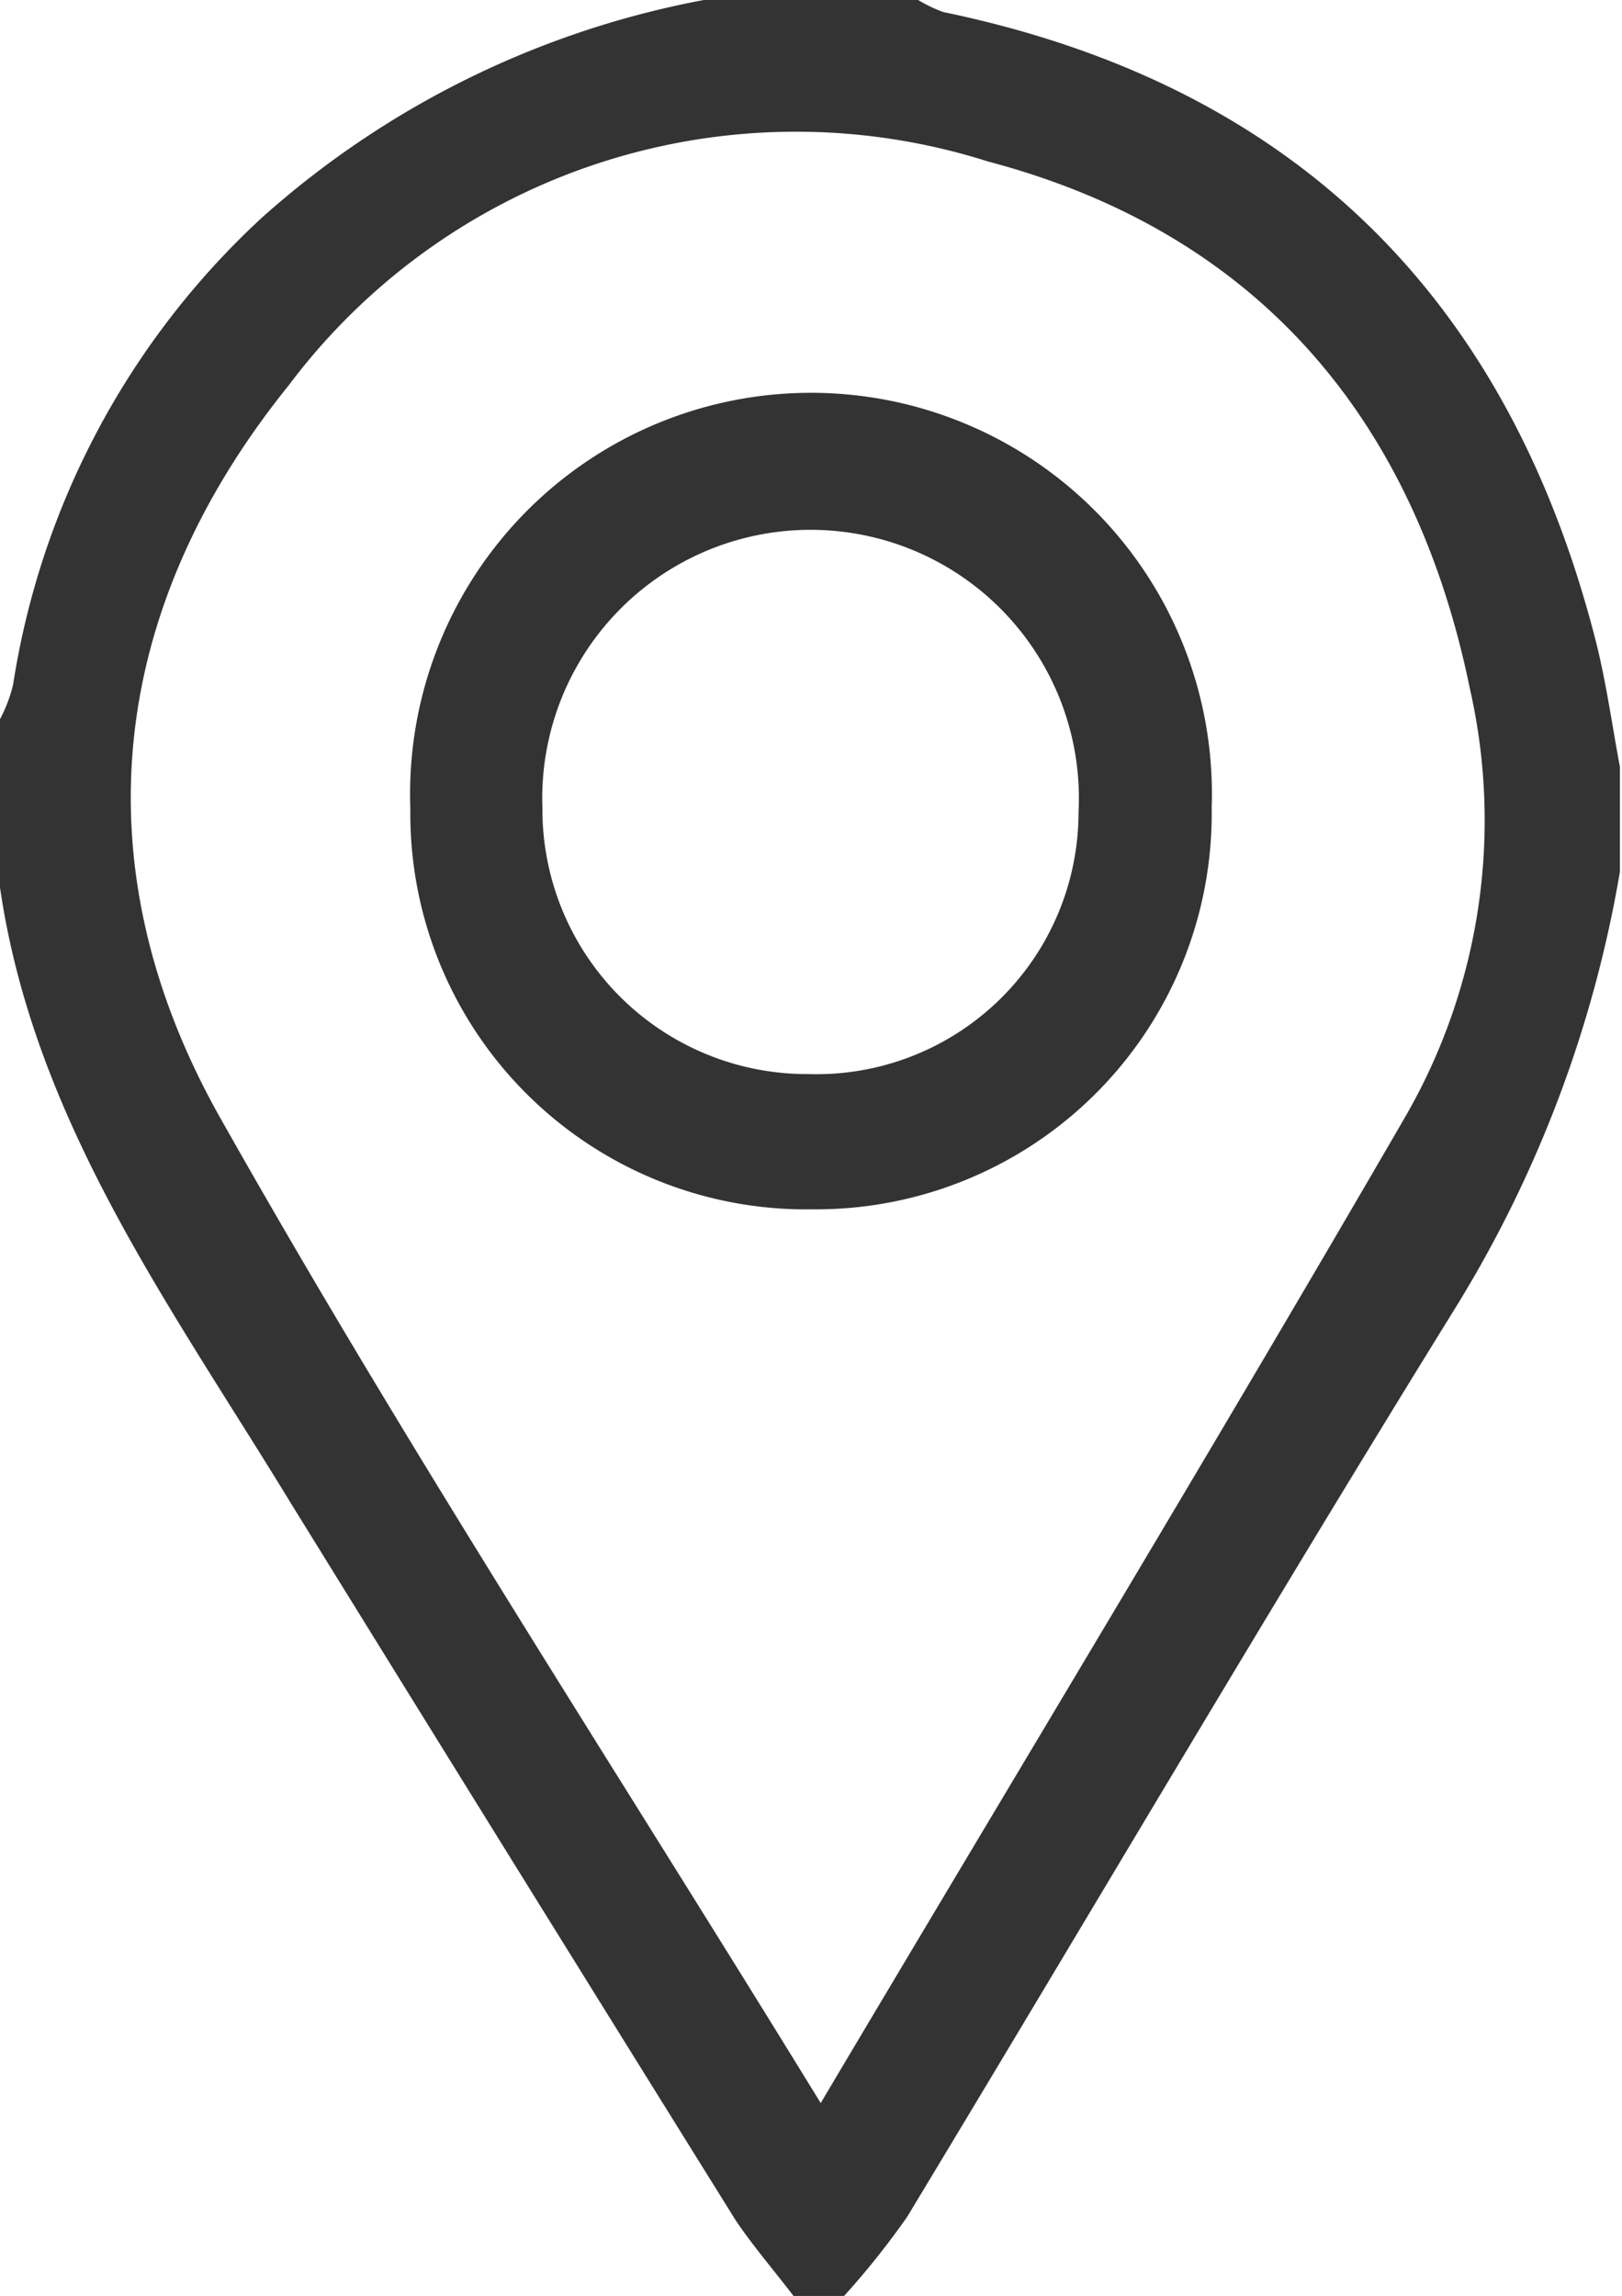 <svg xmlns="http://www.w3.org/2000/svg" viewBox="0 0 30.95 43.8"><defs><style>.cls-1{fill:#333;}</style></defs><title>direction</title><g id="Layer_2" data-name="Layer 2"><g id="body"><g id="_5qEzel.tif" data-name="5qEzel.tif"><path class="cls-1" d="M13.43,0h4.09A2.66,2.66,0,0,0,18,.23c6.66,1.38,10.77,5.42,12.45,12,.2.79.31,1.6.46,2.4v2A23.19,23.19,0,0,1,27.74,25c-3.54,5.72-6.95,11.53-10.43,17.29a15.25,15.25,0,0,1-1.25,1.56h-.88c-.38-.5-.81-1-1.14-1.49q-4.26-6.84-8.5-13.7C3.26,24.92.65,21.39,0,16.93V13.72a2.79,2.79,0,0,0,.25-.66A15.3,15.3,0,0,1,5,4.15,17.48,17.48,0,0,1,13.43,0Zm2.23,40.12c3.82-6.43,7.54-12.58,11.14-18.79a11.31,11.31,0,0,0,1.25-8.18C27,8,24,4.44,18.85,3.08A12.1,12.1,0,0,0,5.51,7.35c-3.44,4.26-4,9.14-1.35,13.9C7.73,27.59,11.72,33.7,15.66,40.12Z"/><path class="cls-1" d="M23.12,15.38a7.55,7.55,0,0,1-7.62,7.69,7.55,7.55,0,0,1-7.67-7.65,7.65,7.65,0,1,1,15.29,0Zm-7.69,5.11a5,5,0,0,0,5.15-5,5.12,5.12,0,1,0-10.23-.08A5.05,5.05,0,0,0,15.43,20.49Z"/></g></g></g></svg>